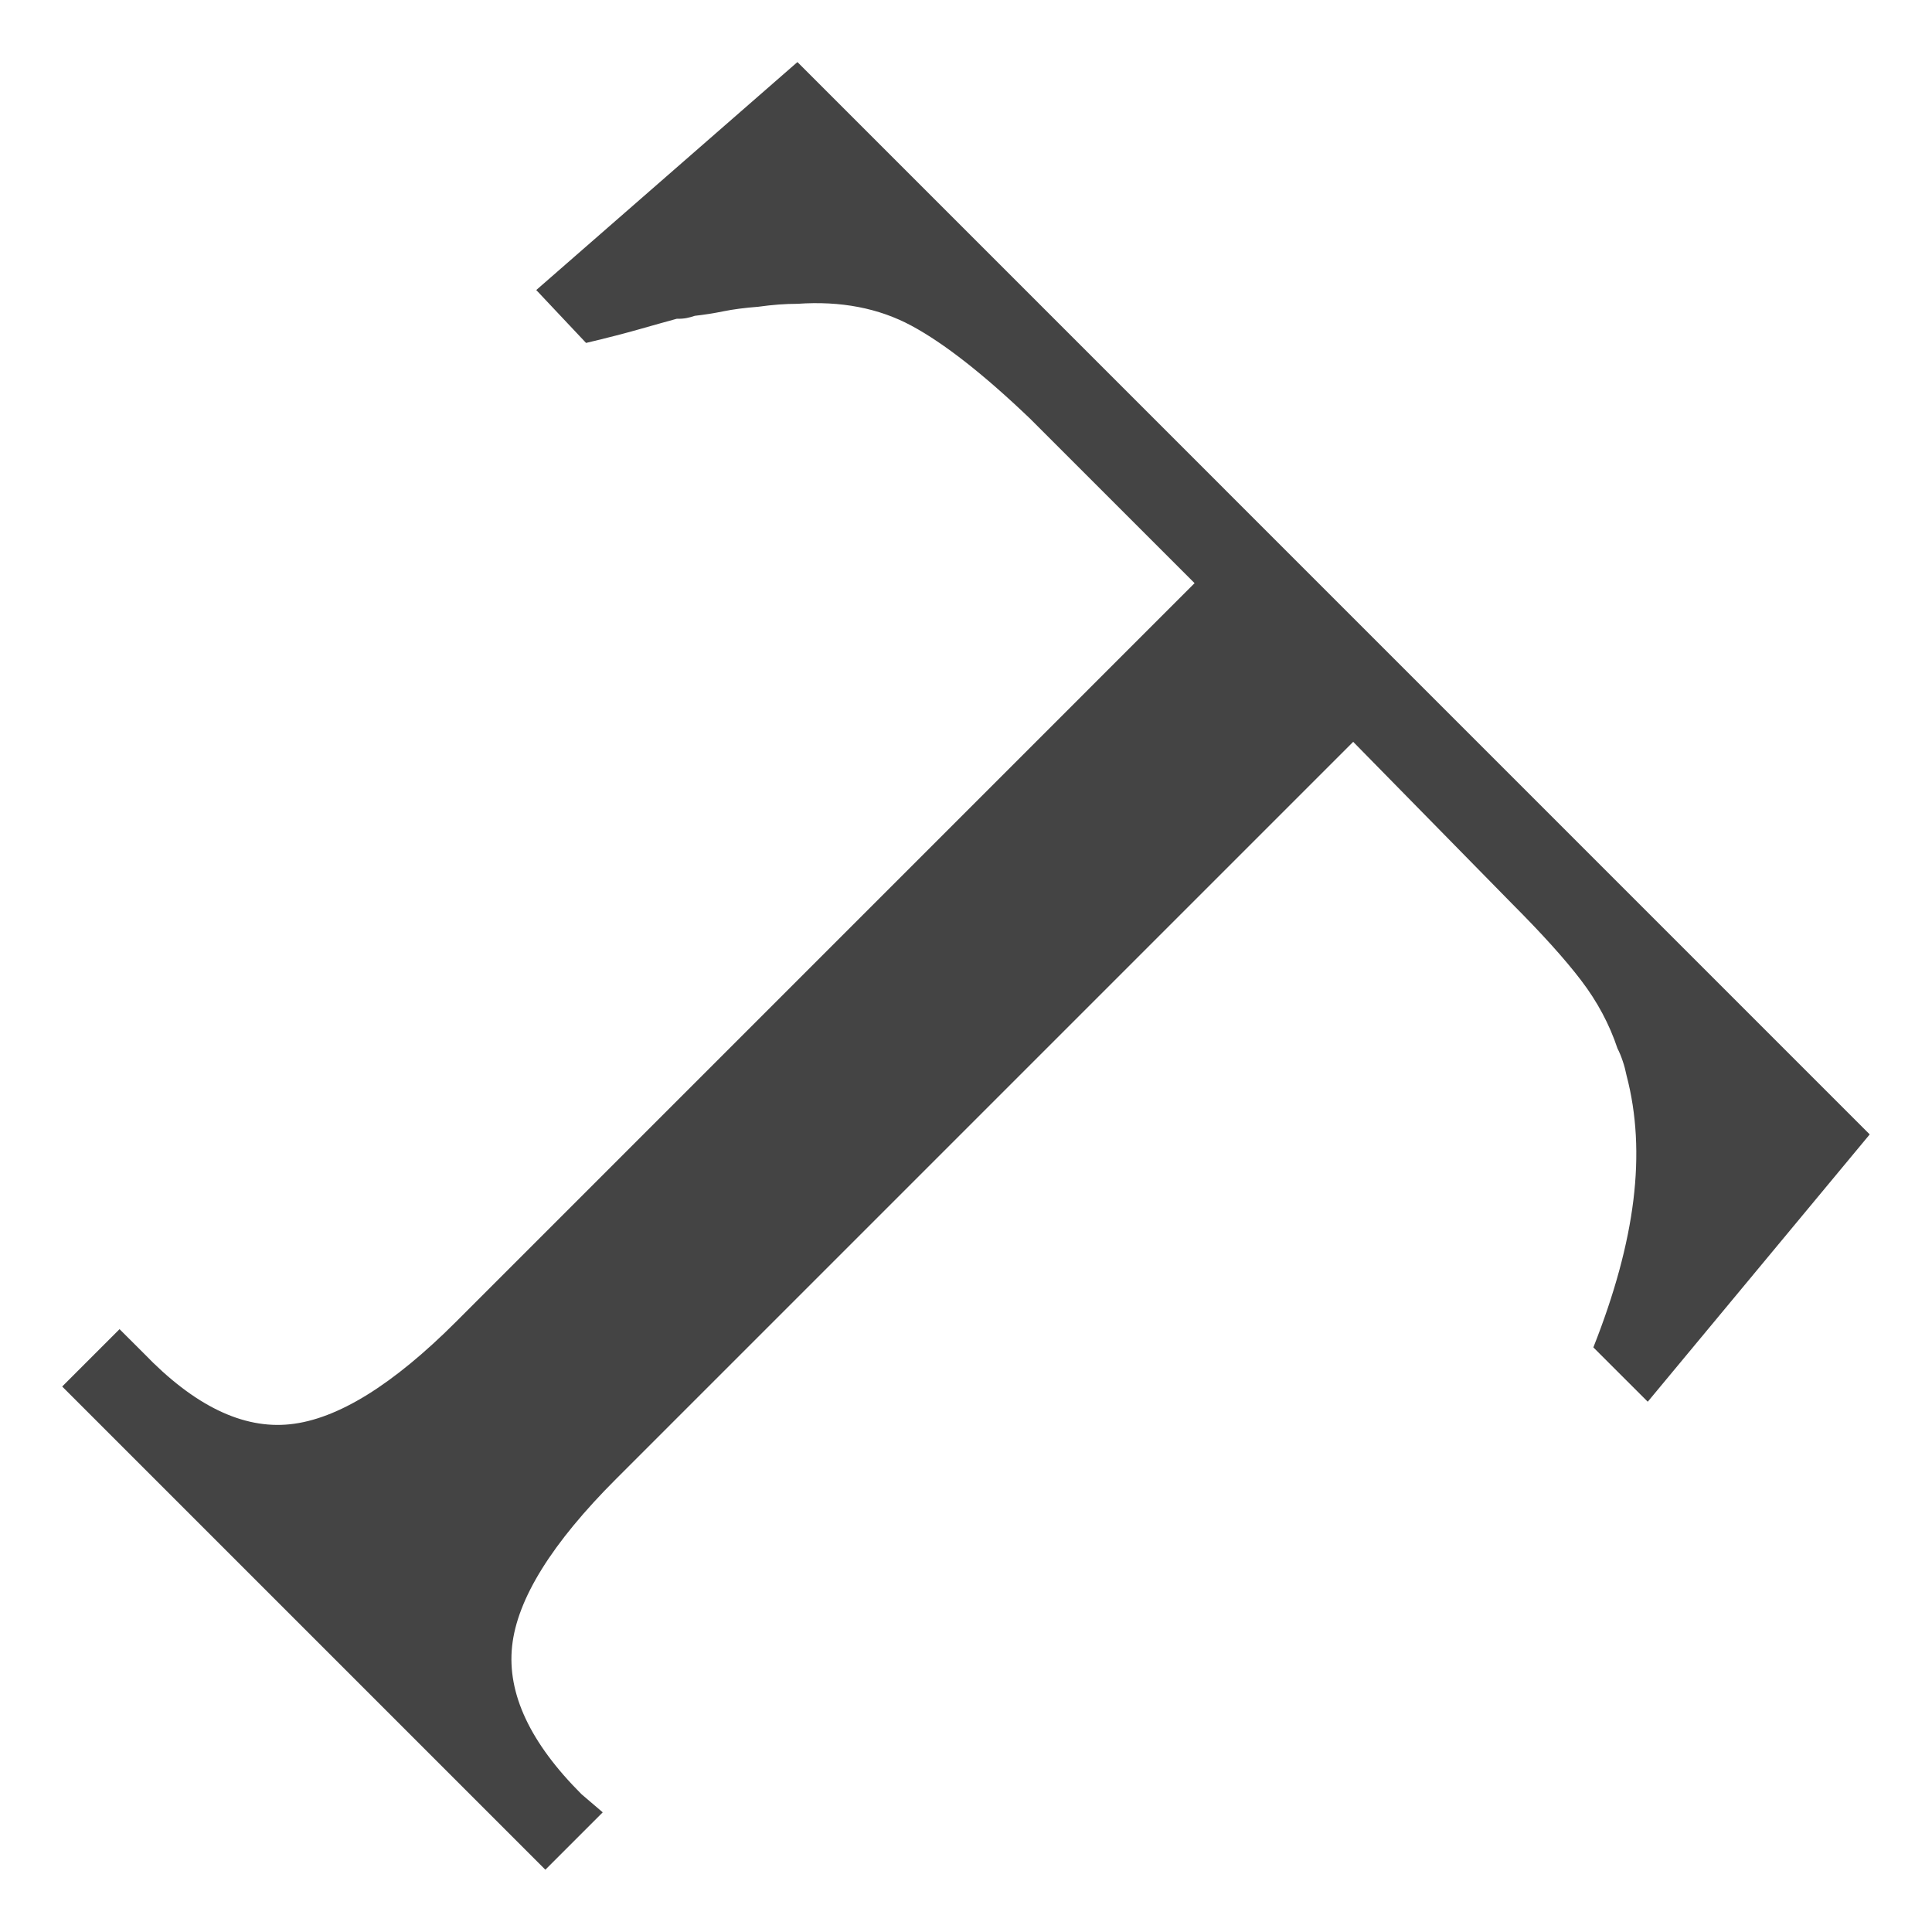 <!-- Generated by IcoMoon.io -->
<svg version="1.1" xmlns="http://www.w3.org/2000/svg" width="32" height="32" viewBox="0 0 32 32">
<title>tap-alt</title>
<path fill="#444" d="M30.968 18.79l-3.676 4.427-0.901-0.9c0.35-0.884 0.572-1.697 0.663-2.439s0.054-1.429-0.113-2.064c-0.017-0.083-0.037-0.162-0.063-0.237-0.025-0.076-0.054-0.147-0.088-0.213-0.133-0.399-0.334-0.775-0.601-1.125-0.267-0.351-0.65-0.775-1.15-1.276l-2.626-2.676-12.205 12.205c-1.067 1.066-1.643 1.992-1.726 2.775-0.084 0.785 0.3 1.602 1.151 2.452l0.35 0.299-0.95 0.95-8.003-8.003 0.95-0.95 0.4 0.399c0.834 0.867 1.642 1.26 2.426 1.176 0.784-0.083 1.701-0.651 2.751-1.701l12.229-12.23-2.726-2.726c-0.767-0.733-1.421-1.246-1.963-1.538s-1.172-0.413-1.888-0.363c-0.101 0-0.205 0.004-0.313 0.012s-0.221 0.021-0.338 0.037c-0.217 0.017-0.409 0.041-0.575 0.075s-0.325 0.058-0.475 0.075c-0.050 0.017-0.096 0.029-0.137 0.037s-0.096 0.013-0.163 0.012c-0.184 0.050-0.392 0.109-0.625 0.175s-0.525 0.142-0.876 0.225l-0.825-0.876 4.326-3.776 17.758 17.759z"></path>
</svg>
